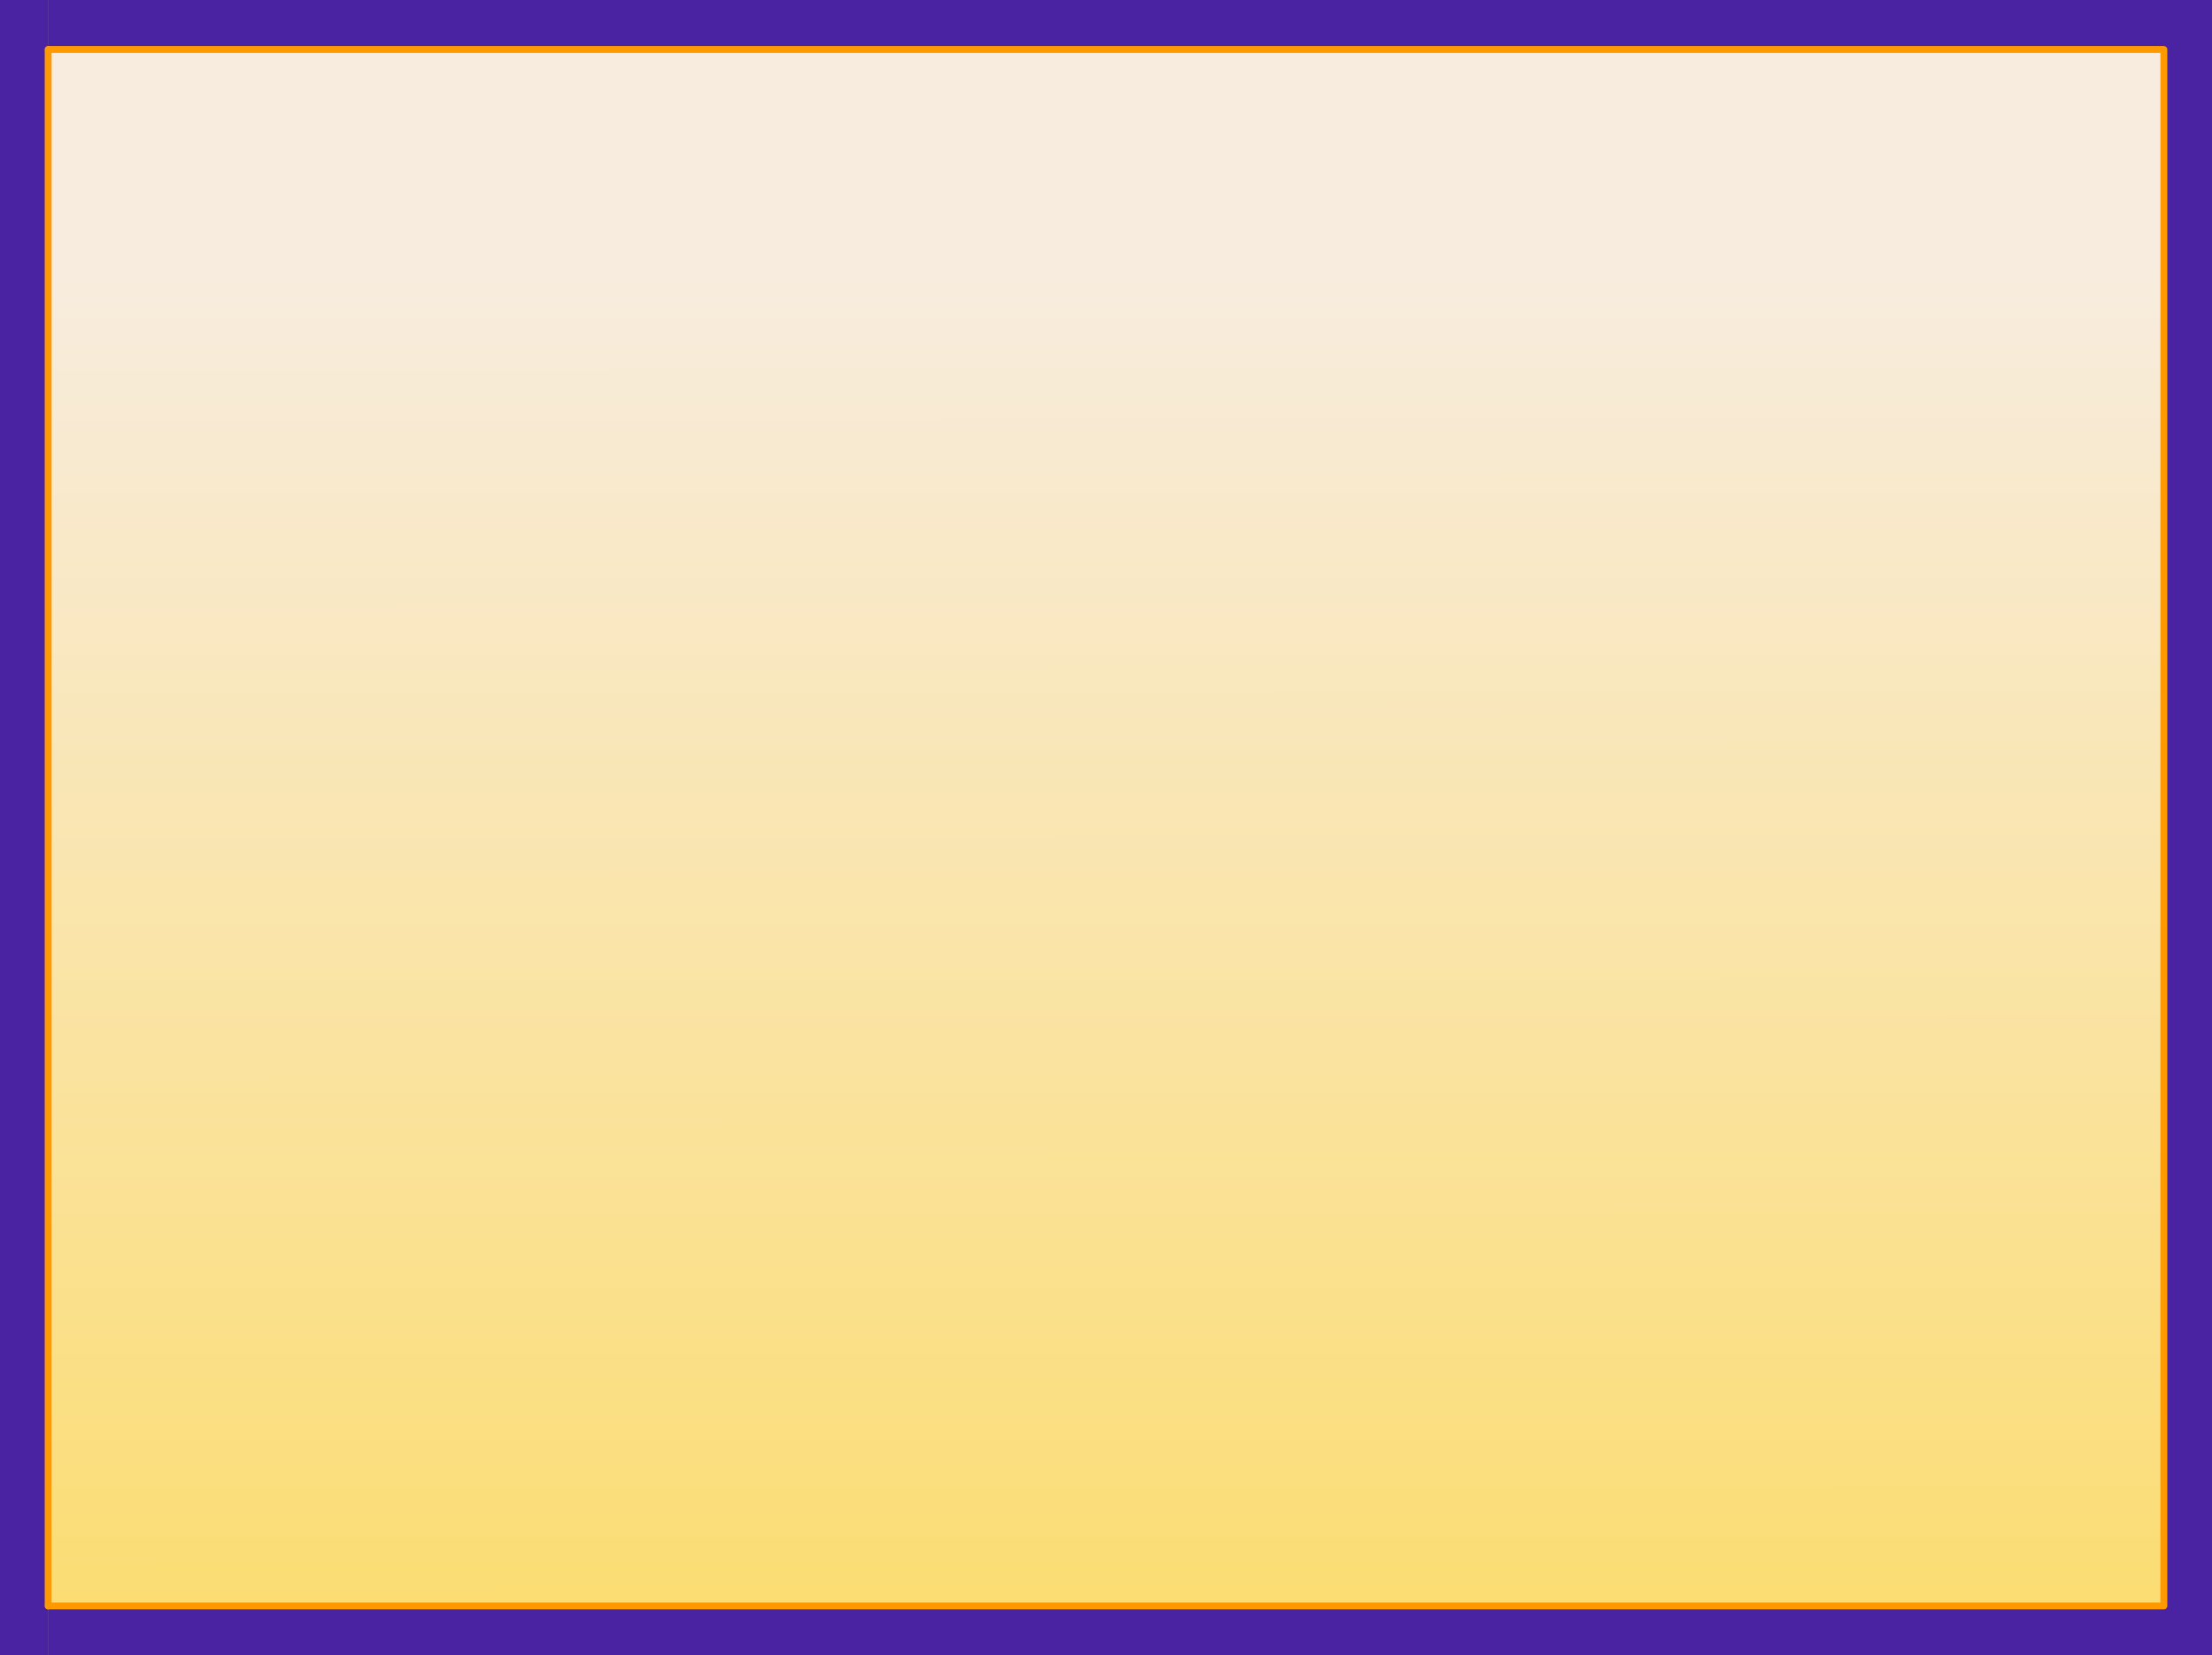 <?xml version="1.0" encoding="UTF-8" standalone="no"?>
<svg xmlns:xlink="http://www.w3.org/1999/xlink" height="479.7px" width="640.8px" xmlns="http://www.w3.org/2000/svg">
  <rect width="100%" height="100%" fill="#808080" stroke="none"/>
  <g transform="matrix(1.0, 0.0, 0.0, 1.0, 1.0, 1.0)">
    <path d="M380.3 203.0 Q381.3 202.05 382.7 202.05 384.15 202.05 385.15 203.0 L380.3 203.0" fill="url(#gradient0)" fill-rule="evenodd" stroke="none"/>
    <path d="M546.8 282.1 L544.05 282.0 549.55 282.0 546.8 282.1" fill="url(#gradient1)" fill-rule="evenodd" stroke="none"/>
    <path d="M625.85 464.4 L14.3 464.4 14.3 14.75 625.85 14.75 625.85 464.4" fill="url(#gradient2)" fill-rule="evenodd" stroke="none"/>
    <path d="M13.0 13.35 L13.0 -1.0 639.8 -1.0 639.8 478.7 13.0 478.7 13.0 464.35 625.85 464.35 625.85 13.35 13.0 13.35 M12.95 464.35 L12.95 478.7 -1.0 478.7 -1.0 -1.0 12.95 -1.0 12.95 13.35 12.95 464.35" fill="#4a23a2" fill-rule="evenodd" stroke="none"/>
    <path d="M13.0 464.35 L12.95 464.35 12.95 13.35 13.0 13.35 625.85 13.35 625.85 464.35 13.0 464.35" fill="url(#gradient3)" fill-rule="evenodd" stroke="none"/>
    <path d="M13.0 13.35 L625.85 13.35 625.85 464.35 13.0 464.35" fill="none" stroke="#ff9900" stroke-linecap="round" stroke-linejoin="round" stroke-width="2.0"/>
    <path d="M12.95 13.35 L12.95 464.35" fill="none" stroke="#ff9900" stroke-linecap="round" stroke-linejoin="round" stroke-width="2.0"/>
  </g>
  <defs>
    <linearGradient gradientTransform="matrix(0.0, -0.01, 0.008, 0.0, 382.9, 213.25)" gradientUnits="userSpaceOnUse" id="gradient0" spreadMethod="pad" x1="-819.2" x2="819.2">
      <stop offset="0.0" stop-color="#22d4d4"/>
      <stop offset="1.0" stop-color="#02f4f4"/>
    </linearGradient>
    <linearGradient gradientTransform="matrix(0.042, 0.0, 0.0, 0.042, 546.8, 248.05)" gradientUnits="userSpaceOnUse" id="gradient1" spreadMethod="pad" x1="-819.2" x2="819.2">
      <stop offset="0.0" stop-color="#fedc56"/>
      <stop offset="0.502" stop-color="#ffff99"/>
      <stop offset="1.0" stop-color="#fdcc0b"/>
    </linearGradient>
    <linearGradient gradientTransform="matrix(-1.0E-4, -0.487, 0.267, -1.0E-4, 328.05, 478.7)" gradientUnits="userSpaceOnUse" id="gradient2" spreadMethod="pad" x1="-819.2" x2="819.2">
      <stop offset="0.0" stop-color="#bdd2db"/>
      <stop offset="1.0" stop-color="#ffffff"/>
    </linearGradient>
    <linearGradient gradientTransform="matrix(-1.0E-4, -0.488, 0.268, -1.0E-4, 327.4, 478.7)" gradientUnits="userSpaceOnUse" id="gradient3" spreadMethod="pad" x1="-819.2" x2="819.2">
      <stop offset="0.0" stop-color="#ffcc00"/>
      <stop offset="1.0" stop-color="#f8ecde"/>
    </linearGradient>
  </defs>
</svg>
